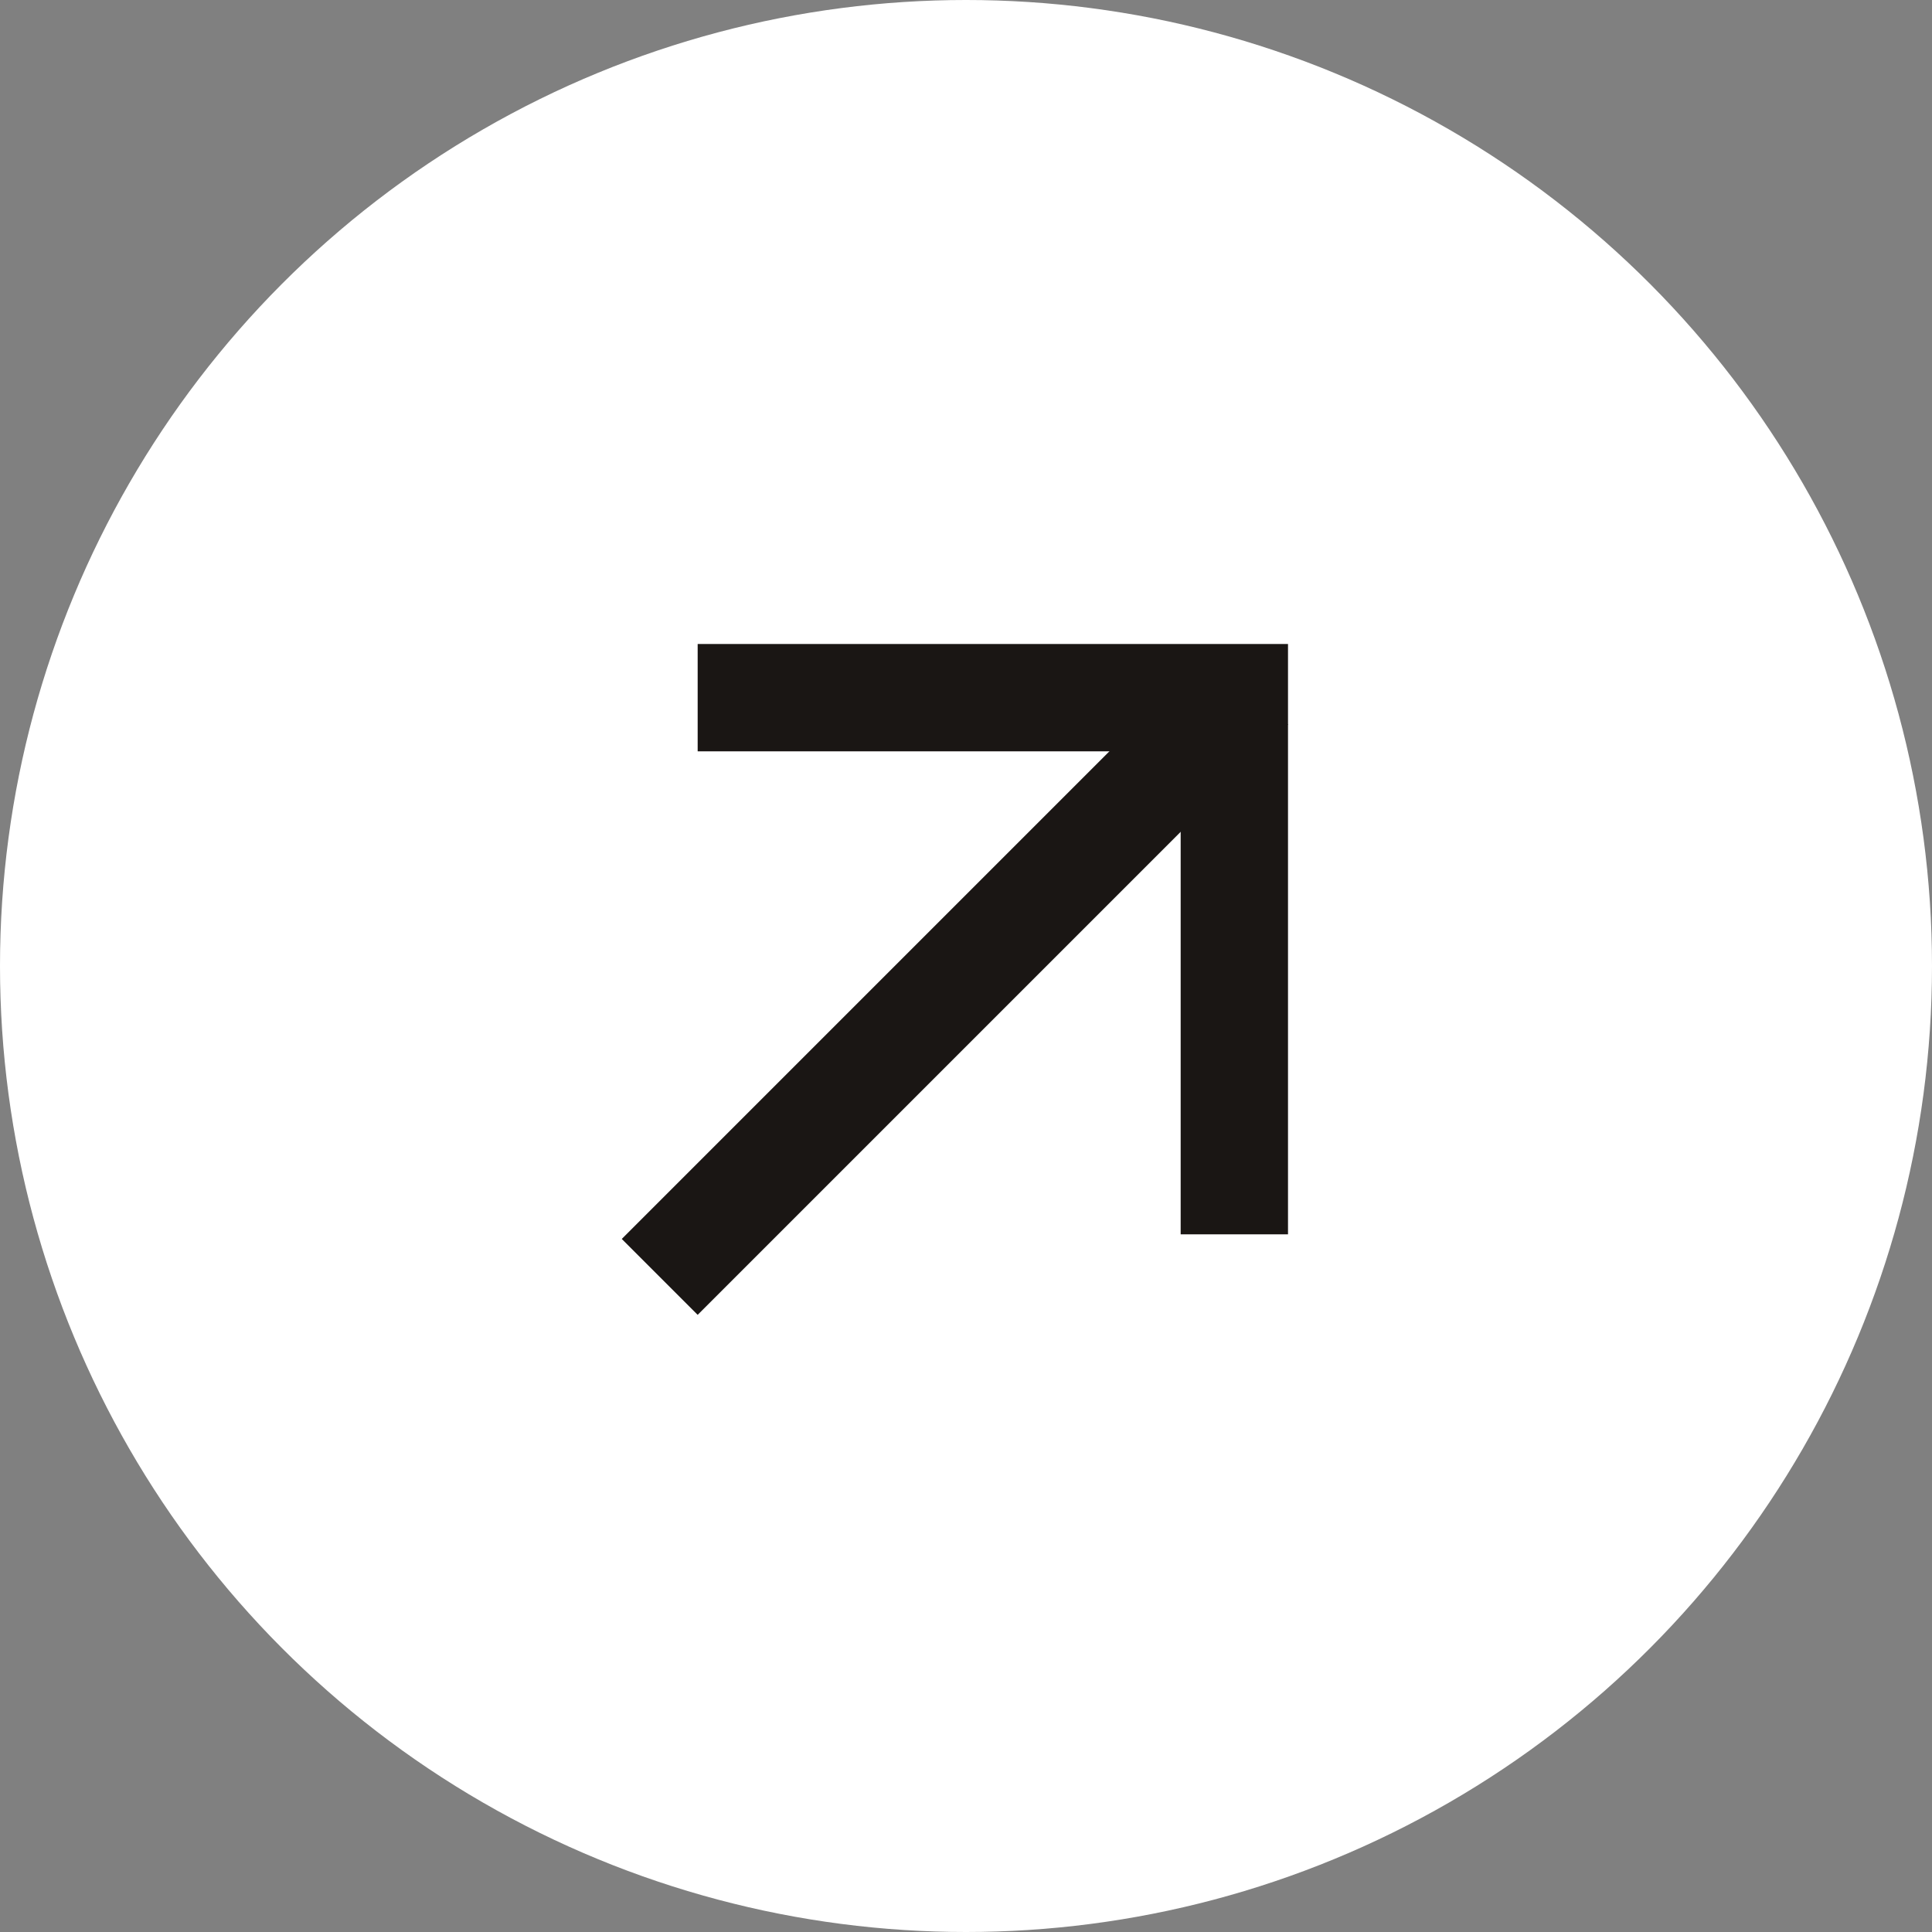 <svg xmlns="http://www.w3.org/2000/svg" width="36" height="36" viewBox="0 0 36 36" fill="none">
  <rect x="0" y="0" width="36" height="36" fill="#808080" stroke="none"/>
  <circle cx="18" cy="18" r="18" fill="white"/>
  <path d="M13 13H23V23" stroke="#1A1614" stroke-width="2"/>
  <line x1="12.293" y1="23.793" x2="23.293" y2="12.793" stroke="#1A1614" stroke-width="2"/>
</svg>